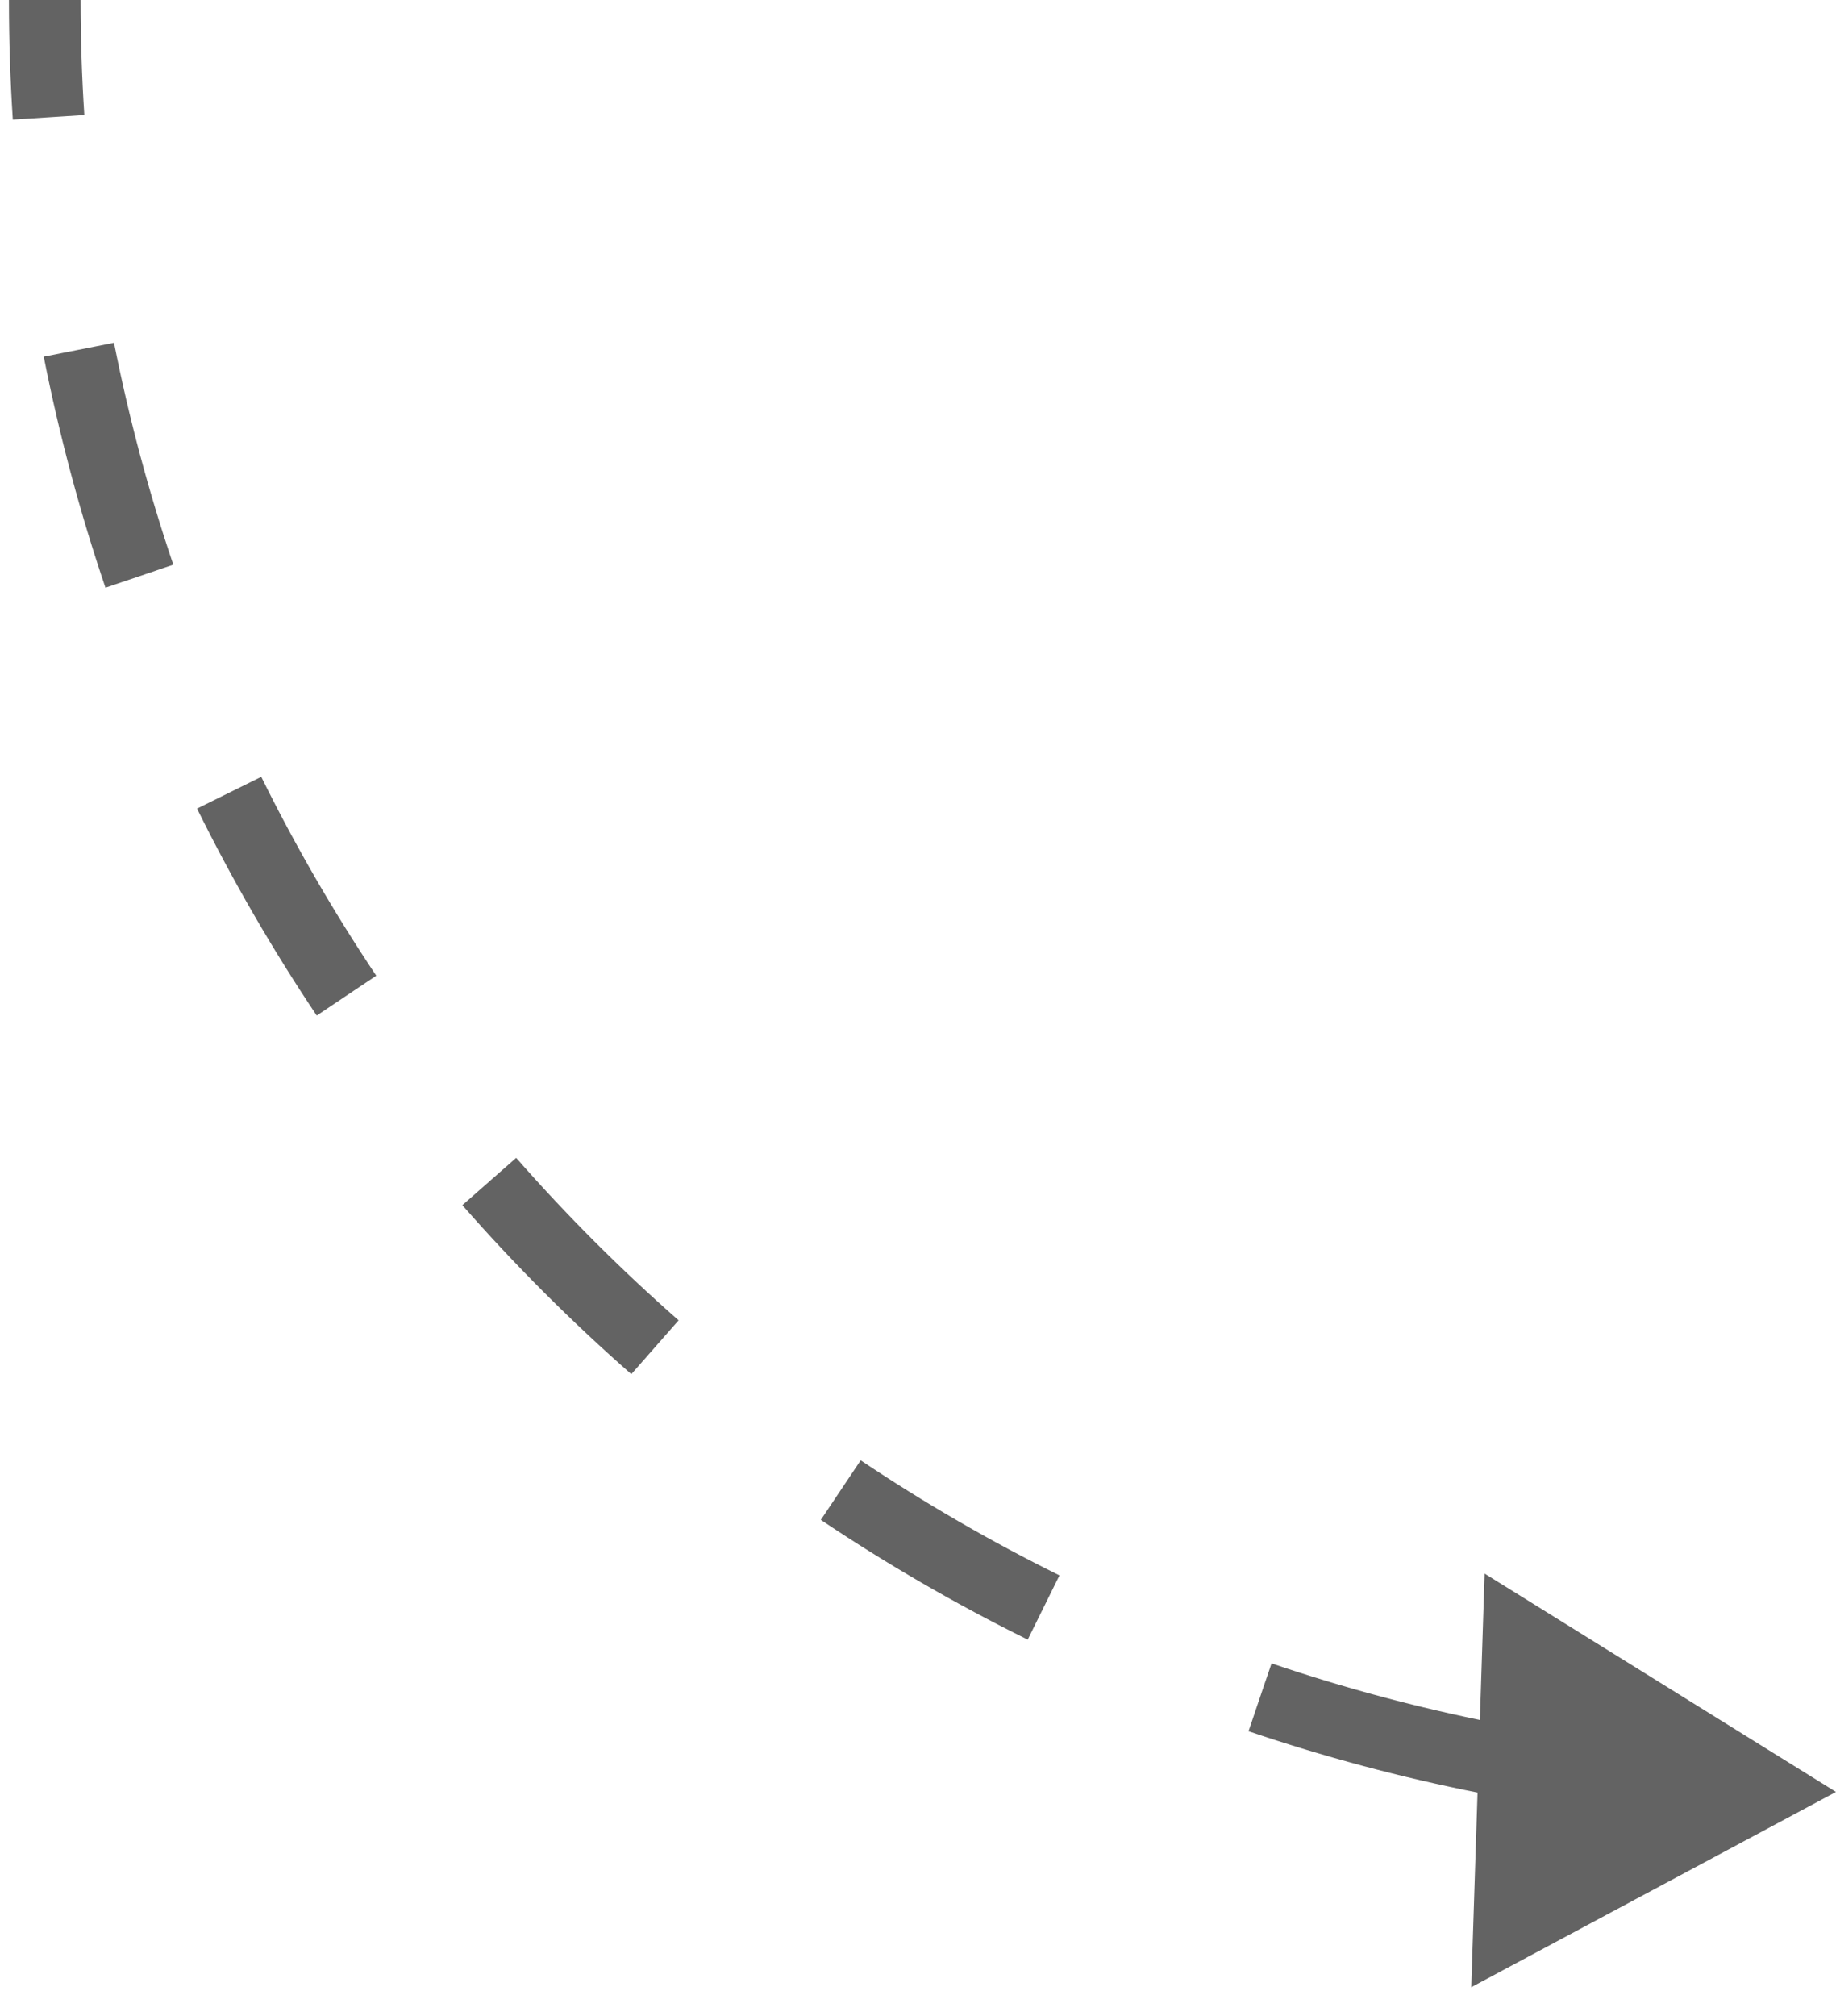<?xml version="1.0" encoding="UTF-8"?> <svg xmlns="http://www.w3.org/2000/svg" width="41" height="45" viewBox="0 0 41 45" fill="none"> <path d="M41 40L37.076 37.563L36.928 42.179L41 40ZM33.271 38.846C31.561 38.508 29.89 38.059 28.266 37.508L28.009 38.266C29.666 38.828 31.371 39.286 33.116 39.631L33.271 38.846ZM23.482 35.524C21.927 34.756 20.429 33.889 18.998 32.93L18.553 33.595C20.013 34.573 21.541 35.458 23.127 36.242L23.482 35.524ZM14.89 29.773C13.591 28.633 12.367 27.409 11.226 26.11L10.625 26.638C11.788 27.963 13.037 29.212 14.362 30.375L14.89 29.773ZM8.07 22.002C7.111 20.571 6.244 19.073 5.476 17.518L4.758 17.873C5.542 19.459 6.427 20.987 7.405 22.447L8.07 22.002ZM3.492 12.734C2.941 11.11 2.492 9.439 2.154 7.729L1.369 7.884C1.714 9.629 2.172 11.334 2.734 12.991L3.492 12.734ZM1.484 2.593C1.428 1.736 1.4 0.871 1.4 -4.76995e-09L0.6 4.76995e-09C0.6 0.888 0.629 1.77 0.685 2.644L1.484 2.593ZM41 40L33.153 35.126L32.855 44.359L41 40ZM33.349 38.454C31.656 38.119 30.002 37.675 28.395 37.13L27.881 38.645C29.554 39.212 31.276 39.675 33.038 40.023L33.349 38.454ZM23.659 35.166C22.12 34.405 20.637 33.547 19.22 32.598L18.33 33.927C19.805 34.915 21.348 35.809 22.95 36.6L23.659 35.166ZM15.154 29.473C13.868 28.344 12.656 27.132 11.527 25.846L10.325 26.902C11.499 28.24 12.76 29.501 14.098 30.675L15.154 29.473ZM8.402 21.78C7.453 20.363 6.595 18.88 5.834 17.341L4.4 18.05C5.192 19.652 6.085 21.195 7.073 22.67L8.402 21.78ZM3.87 12.605C3.325 10.998 2.881 9.344 2.546 7.651L0.977 7.962C1.325 9.724 1.788 11.446 2.355 13.119L3.87 12.605ZM1.883 2.567C1.828 1.719 1.8 0.863 1.8 -9.5399e-09L0.2 9.5399e-09C0.2 0.897 0.229 1.787 0.286 2.67L1.883 2.567Z" fill="#636363"></path> </svg> 